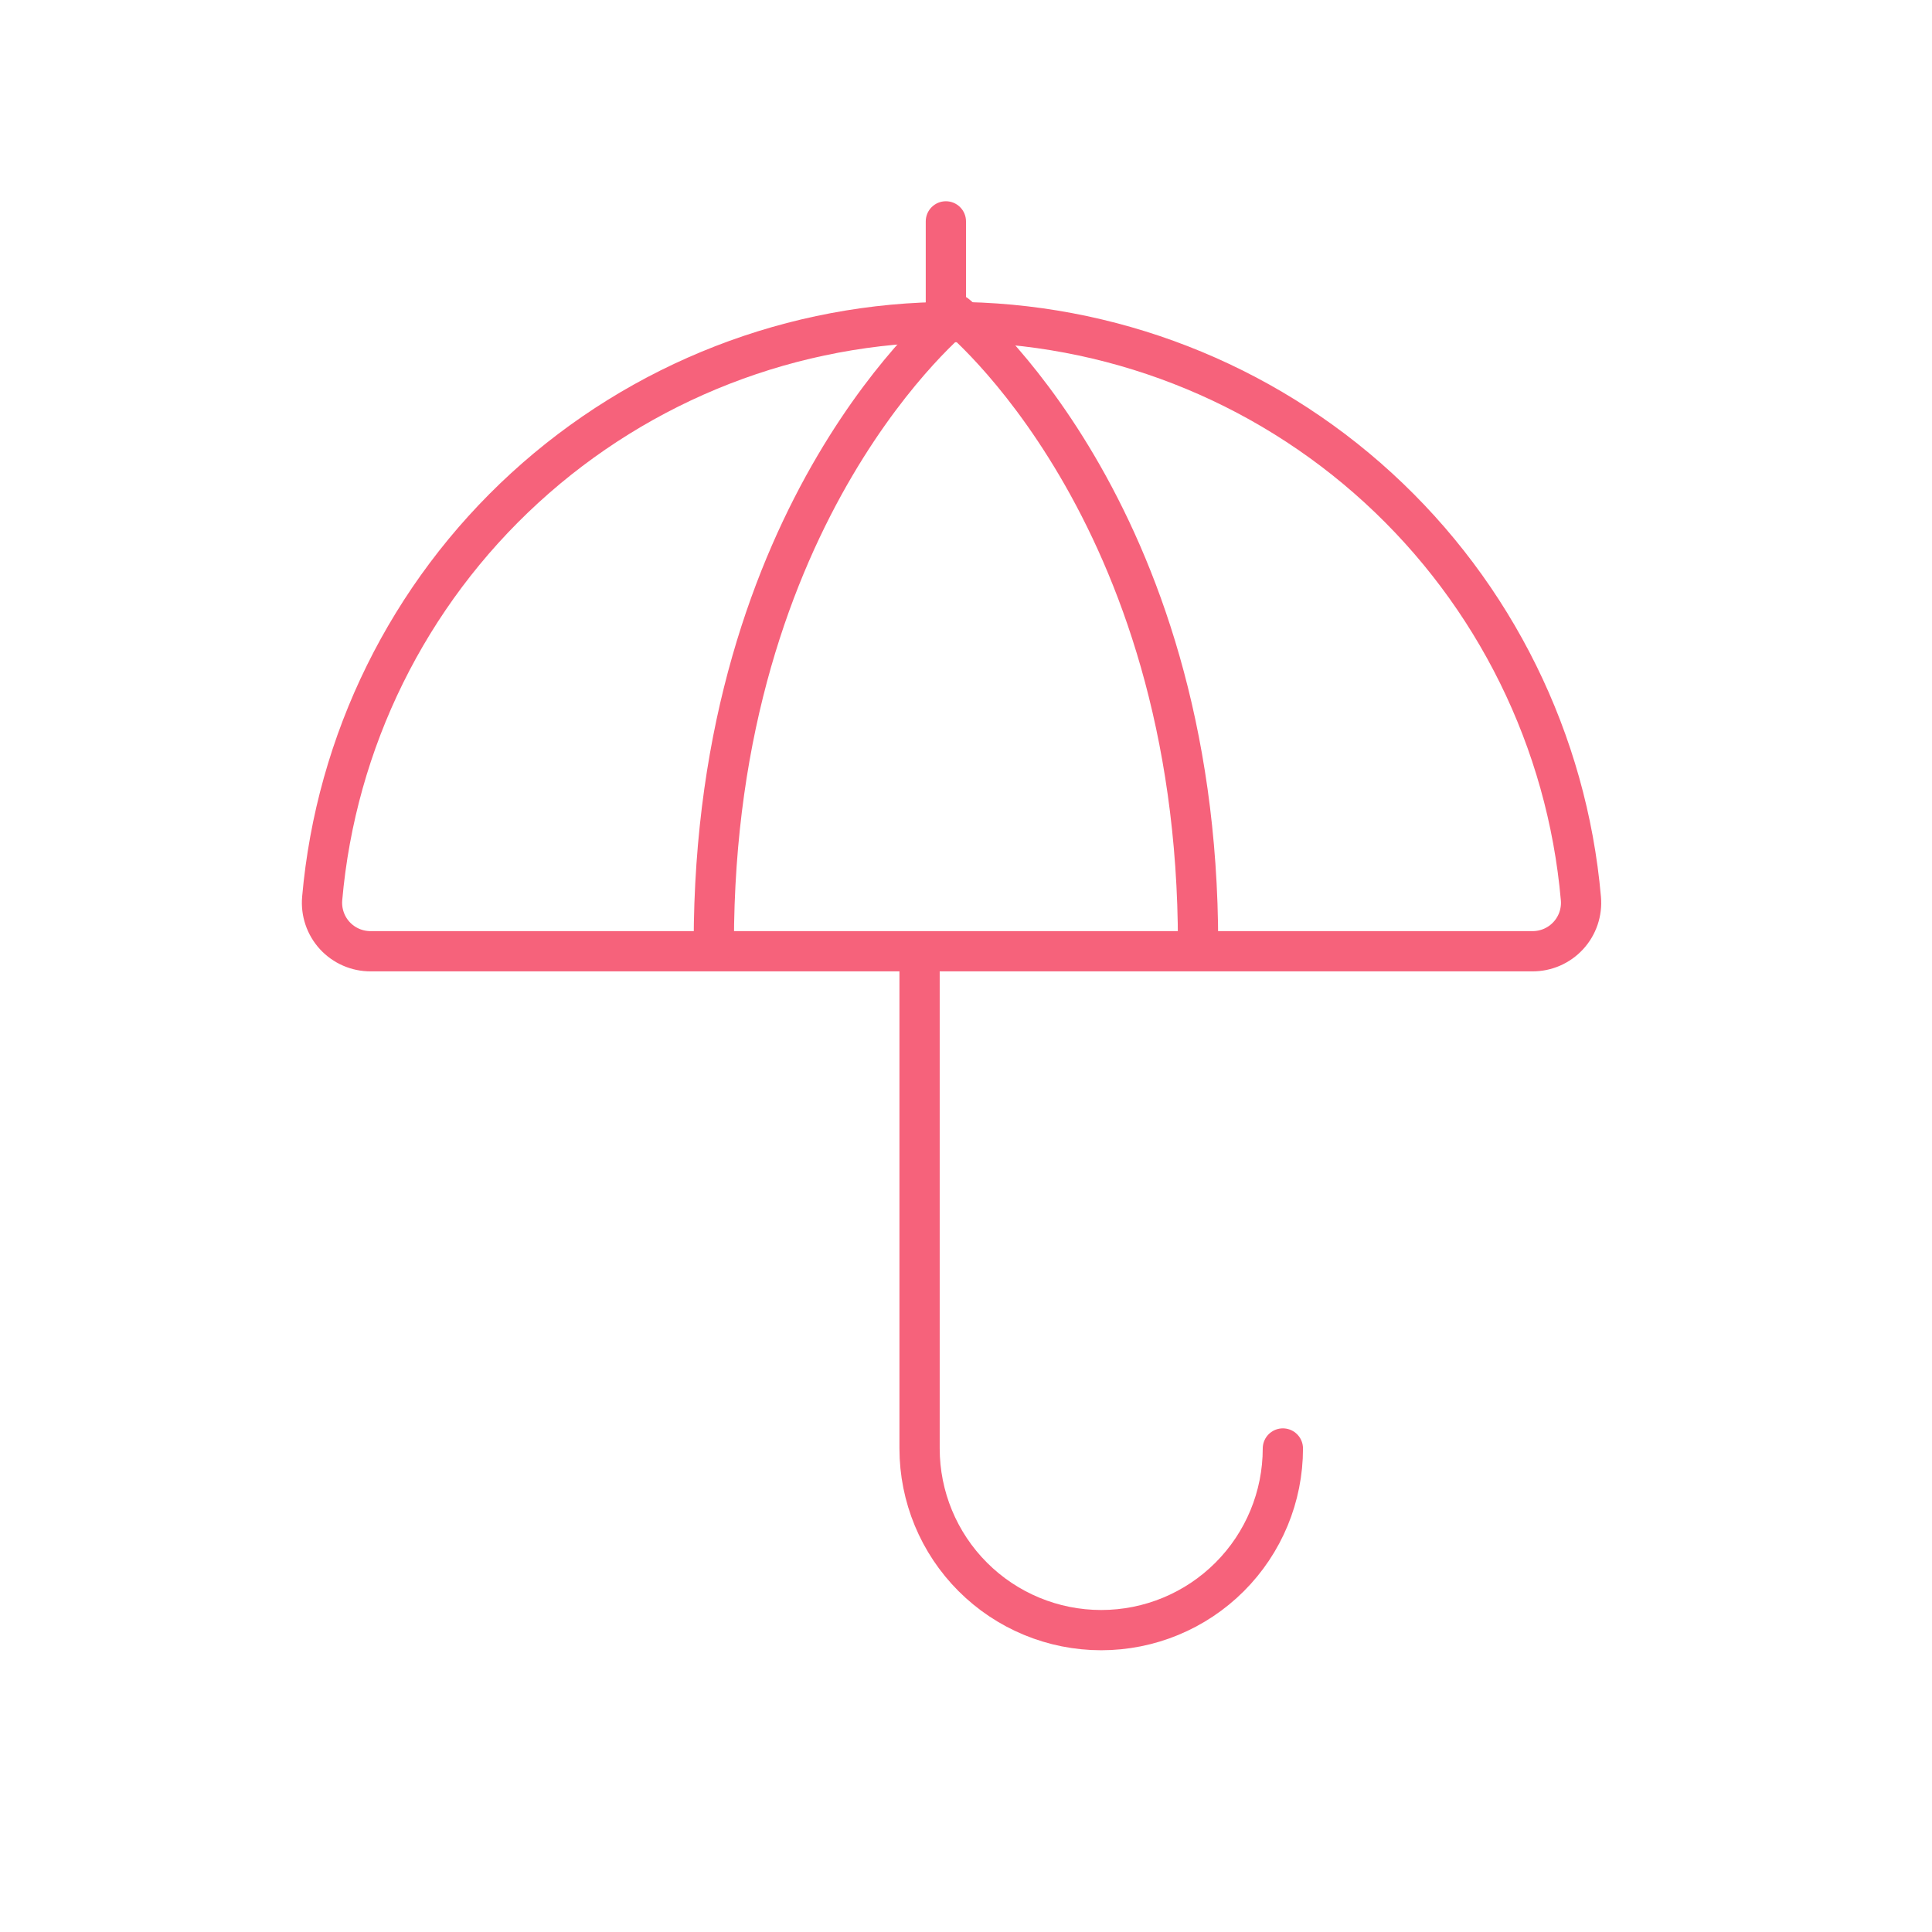 <svg width="96" height="96" viewBox="0 0 96 96" fill="none" xmlns="http://www.w3.org/2000/svg">
<g clip-path="url(#clip0_25_77)">
<path d="M63.745 71.974C63.745 74.368 62.794 76.664 61.101 78.356C59.408 80.049 57.113 81 54.719 81C52.325 81 50.029 80.049 48.337 78.356C46.644 76.664 45.693 74.368 45.693 71.974V47.906" stroke="#F6627B" stroke-width="2" stroke-linecap="round" stroke-linejoin="round"/>
<path d="M18.416 47.267C18.081 47.268 17.75 47.199 17.443 47.065C17.136 46.931 16.861 46.735 16.634 46.488C16.408 46.242 16.235 45.95 16.128 45.633C16.02 45.316 15.98 44.98 16.009 44.647C16.696 36.826 20.288 29.547 26.077 24.244C31.866 18.941 39.431 16 47.282 16C55.132 16 62.698 18.941 68.487 24.244C74.275 29.547 77.867 36.826 78.554 44.647C78.584 44.98 78.543 45.316 78.436 45.633C78.328 45.95 78.156 46.242 77.929 46.488C77.703 46.735 77.427 46.931 77.121 47.065C76.814 47.199 76.483 47.268 76.148 47.267H18.416Z" stroke="#F6627B" stroke-width="2" stroke-linecap="round" stroke-linejoin="round"/>
<path d="M35.469 46.906C35.469 25.25 47.5 15.625 47.5 15.625C47.5 15.625 59.531 25.25 59.531 46.906" stroke="#F6627B" stroke-width="2" stroke-linecap="round" stroke-linejoin="round"/>
<path d="M48 11C48 10.448 47.552 10 47 10C46.448 10 46 10.448 46 11H48ZM46 15.662V16.662H48V15.662H46ZM46 11V15.662H48V11H46Z" fill="#F6627B"/>
</g>
<defs>
<clipPath id="clip0_25_77">
<rect width="77" height="77" fill="white" transform="translate(9 6)"/>
</clipPath>
</defs>
</svg>

